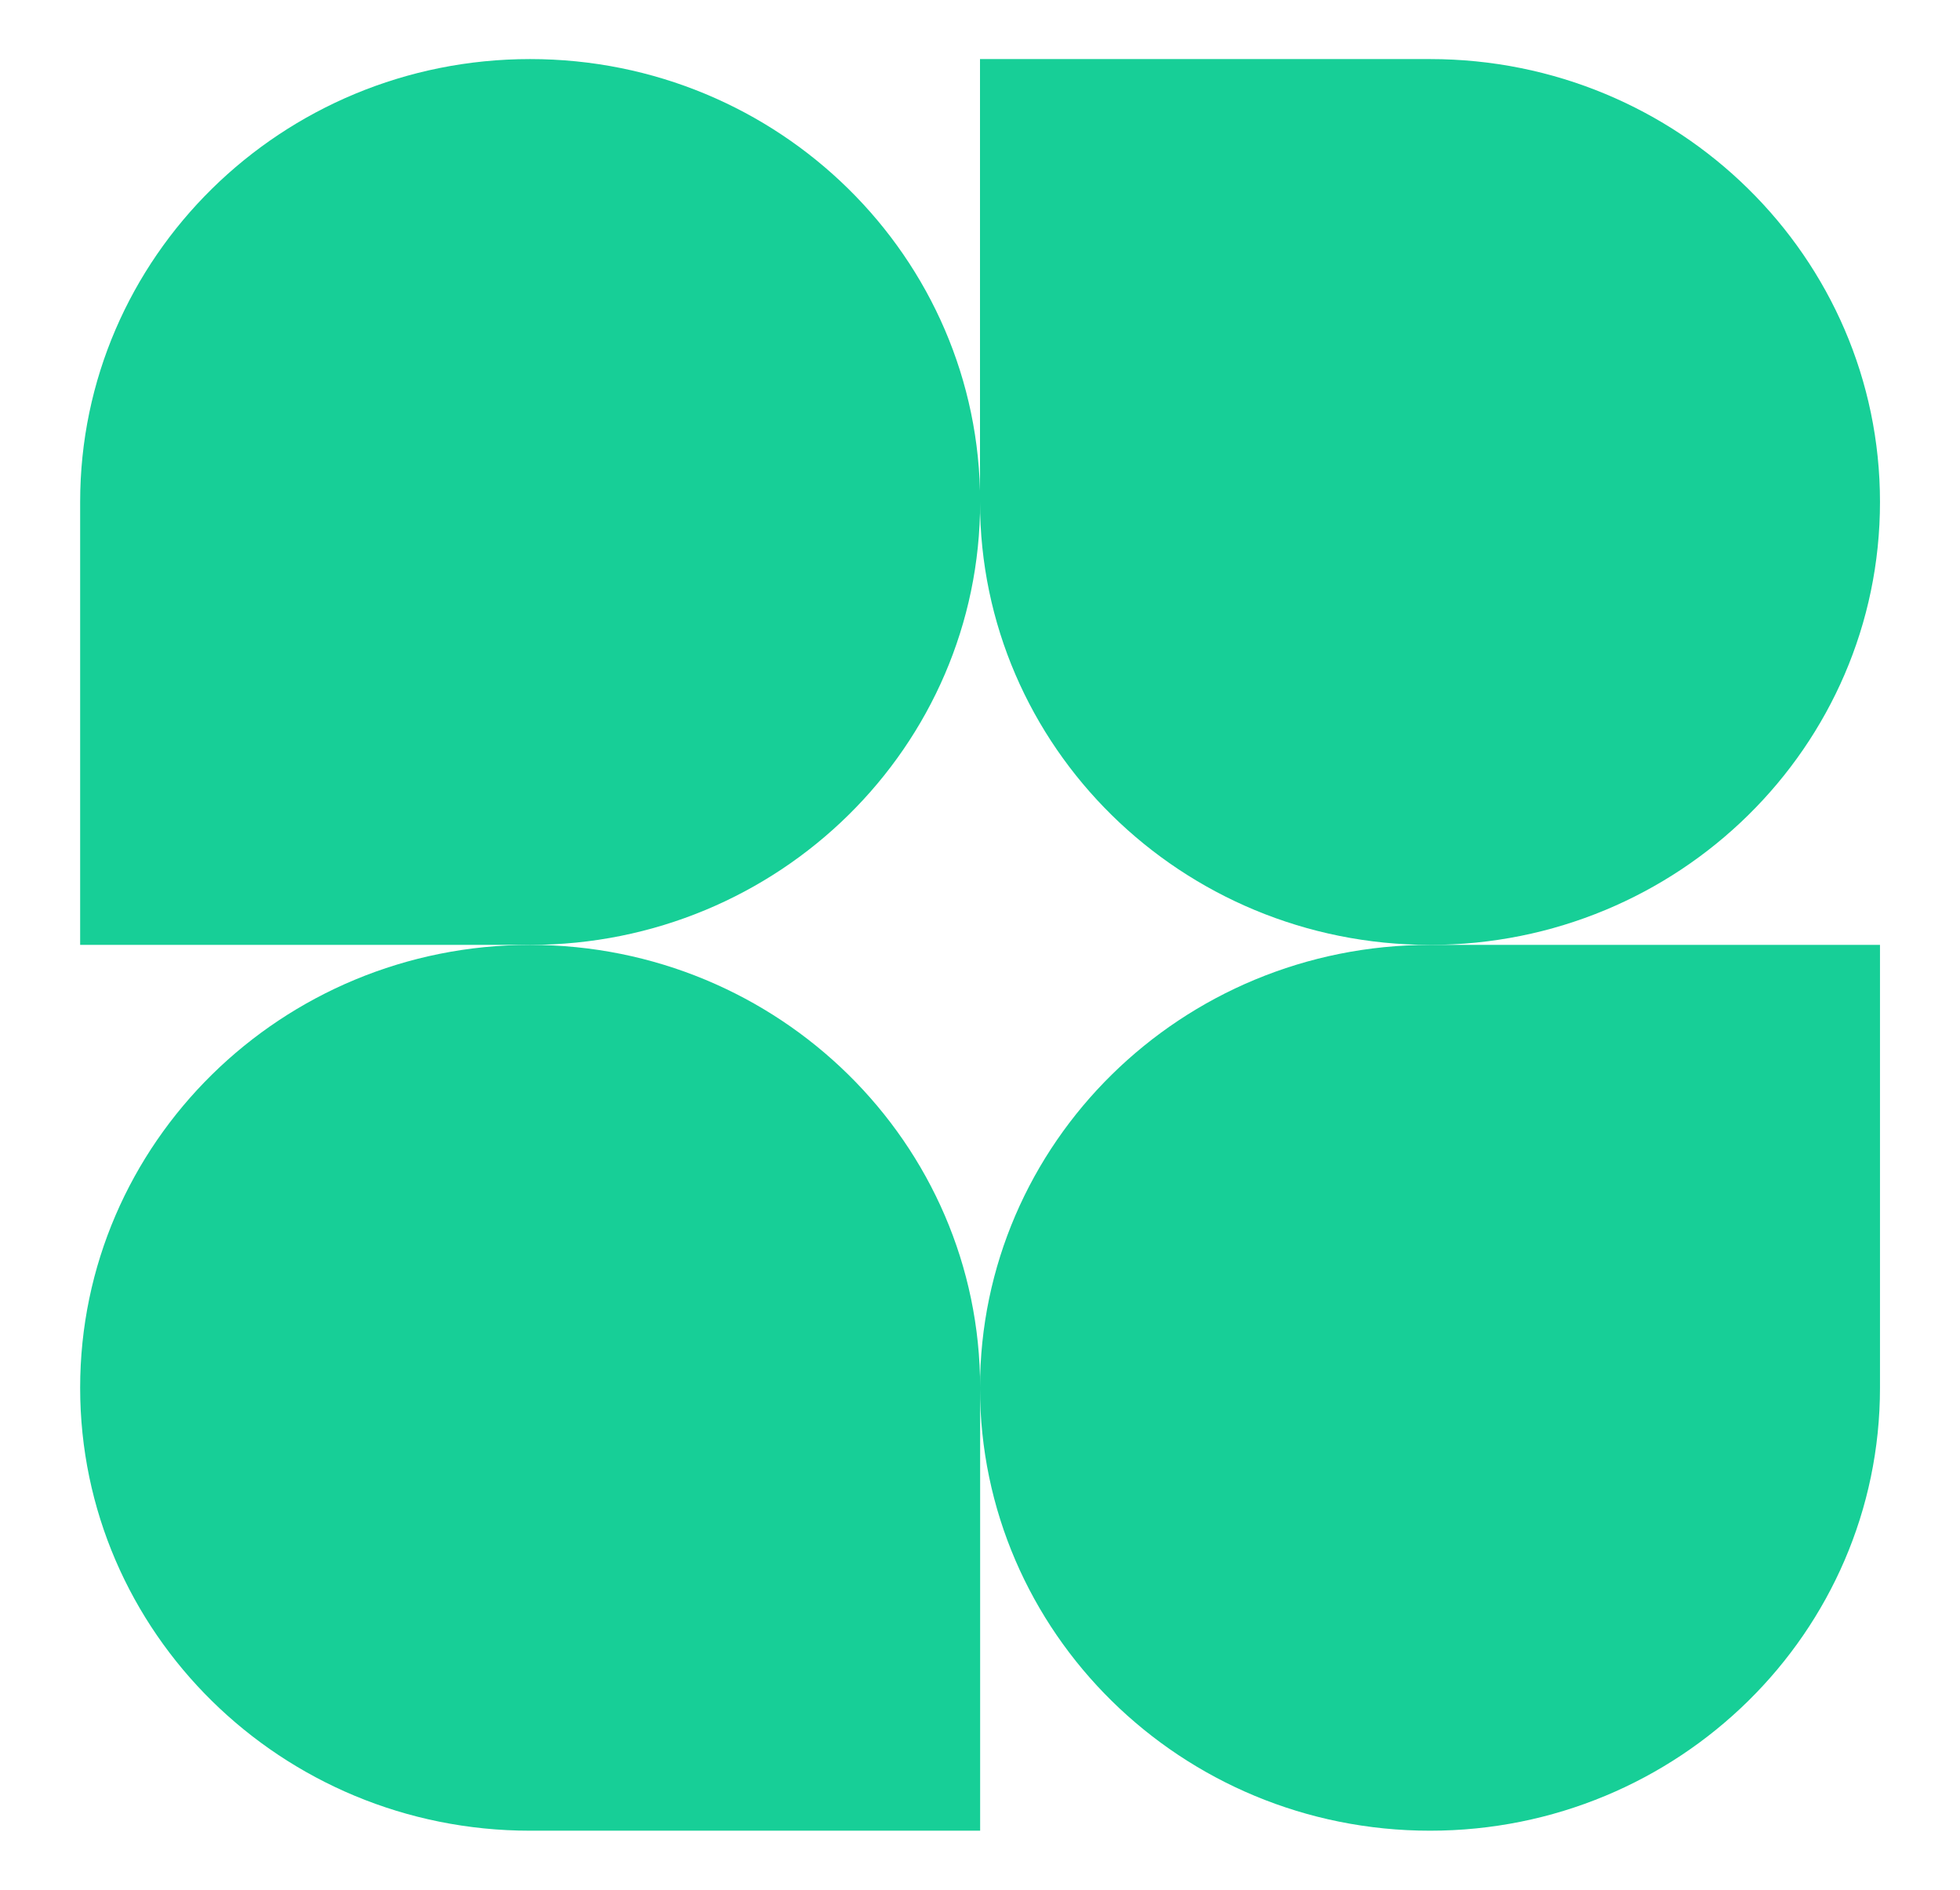 <svg width="28" height="27" viewBox="0 0 28 27" fill="none" xmlns="http://www.w3.org/2000/svg">
<path d="M14.002 7.172C14.002 10.667 11.123 13.5 7.573 13.5H1.145V7.172C1.145 3.677 4.023 0.844 7.573 0.844C11.123 0.844 14.002 3.677 14.002 7.172Z" fill="#17CF97"/>
<path d="M14 19.828C14 16.333 16.878 13.5 20.429 13.5H26.857V19.828C26.857 23.323 23.979 26.156 20.429 26.156C16.878 26.156 14 23.323 14 19.828Z" fill="#17CF97"/>
<path d="M1.145 19.828C1.145 23.323 4.023 26.156 7.573 26.156H14.002V19.828C14.002 16.333 11.123 13.5 7.573 13.5C4.023 13.5 1.145 16.333 1.145 19.828Z" fill="#17CF97"/>
<path d="M26.857 7.172C26.857 3.677 23.979 0.844 20.429 0.844H14V7.172C14 10.667 16.878 13.5 20.429 13.5C23.979 13.5 26.857 10.667 26.857 7.172Z" fill="#17CF97"/>
</svg>
